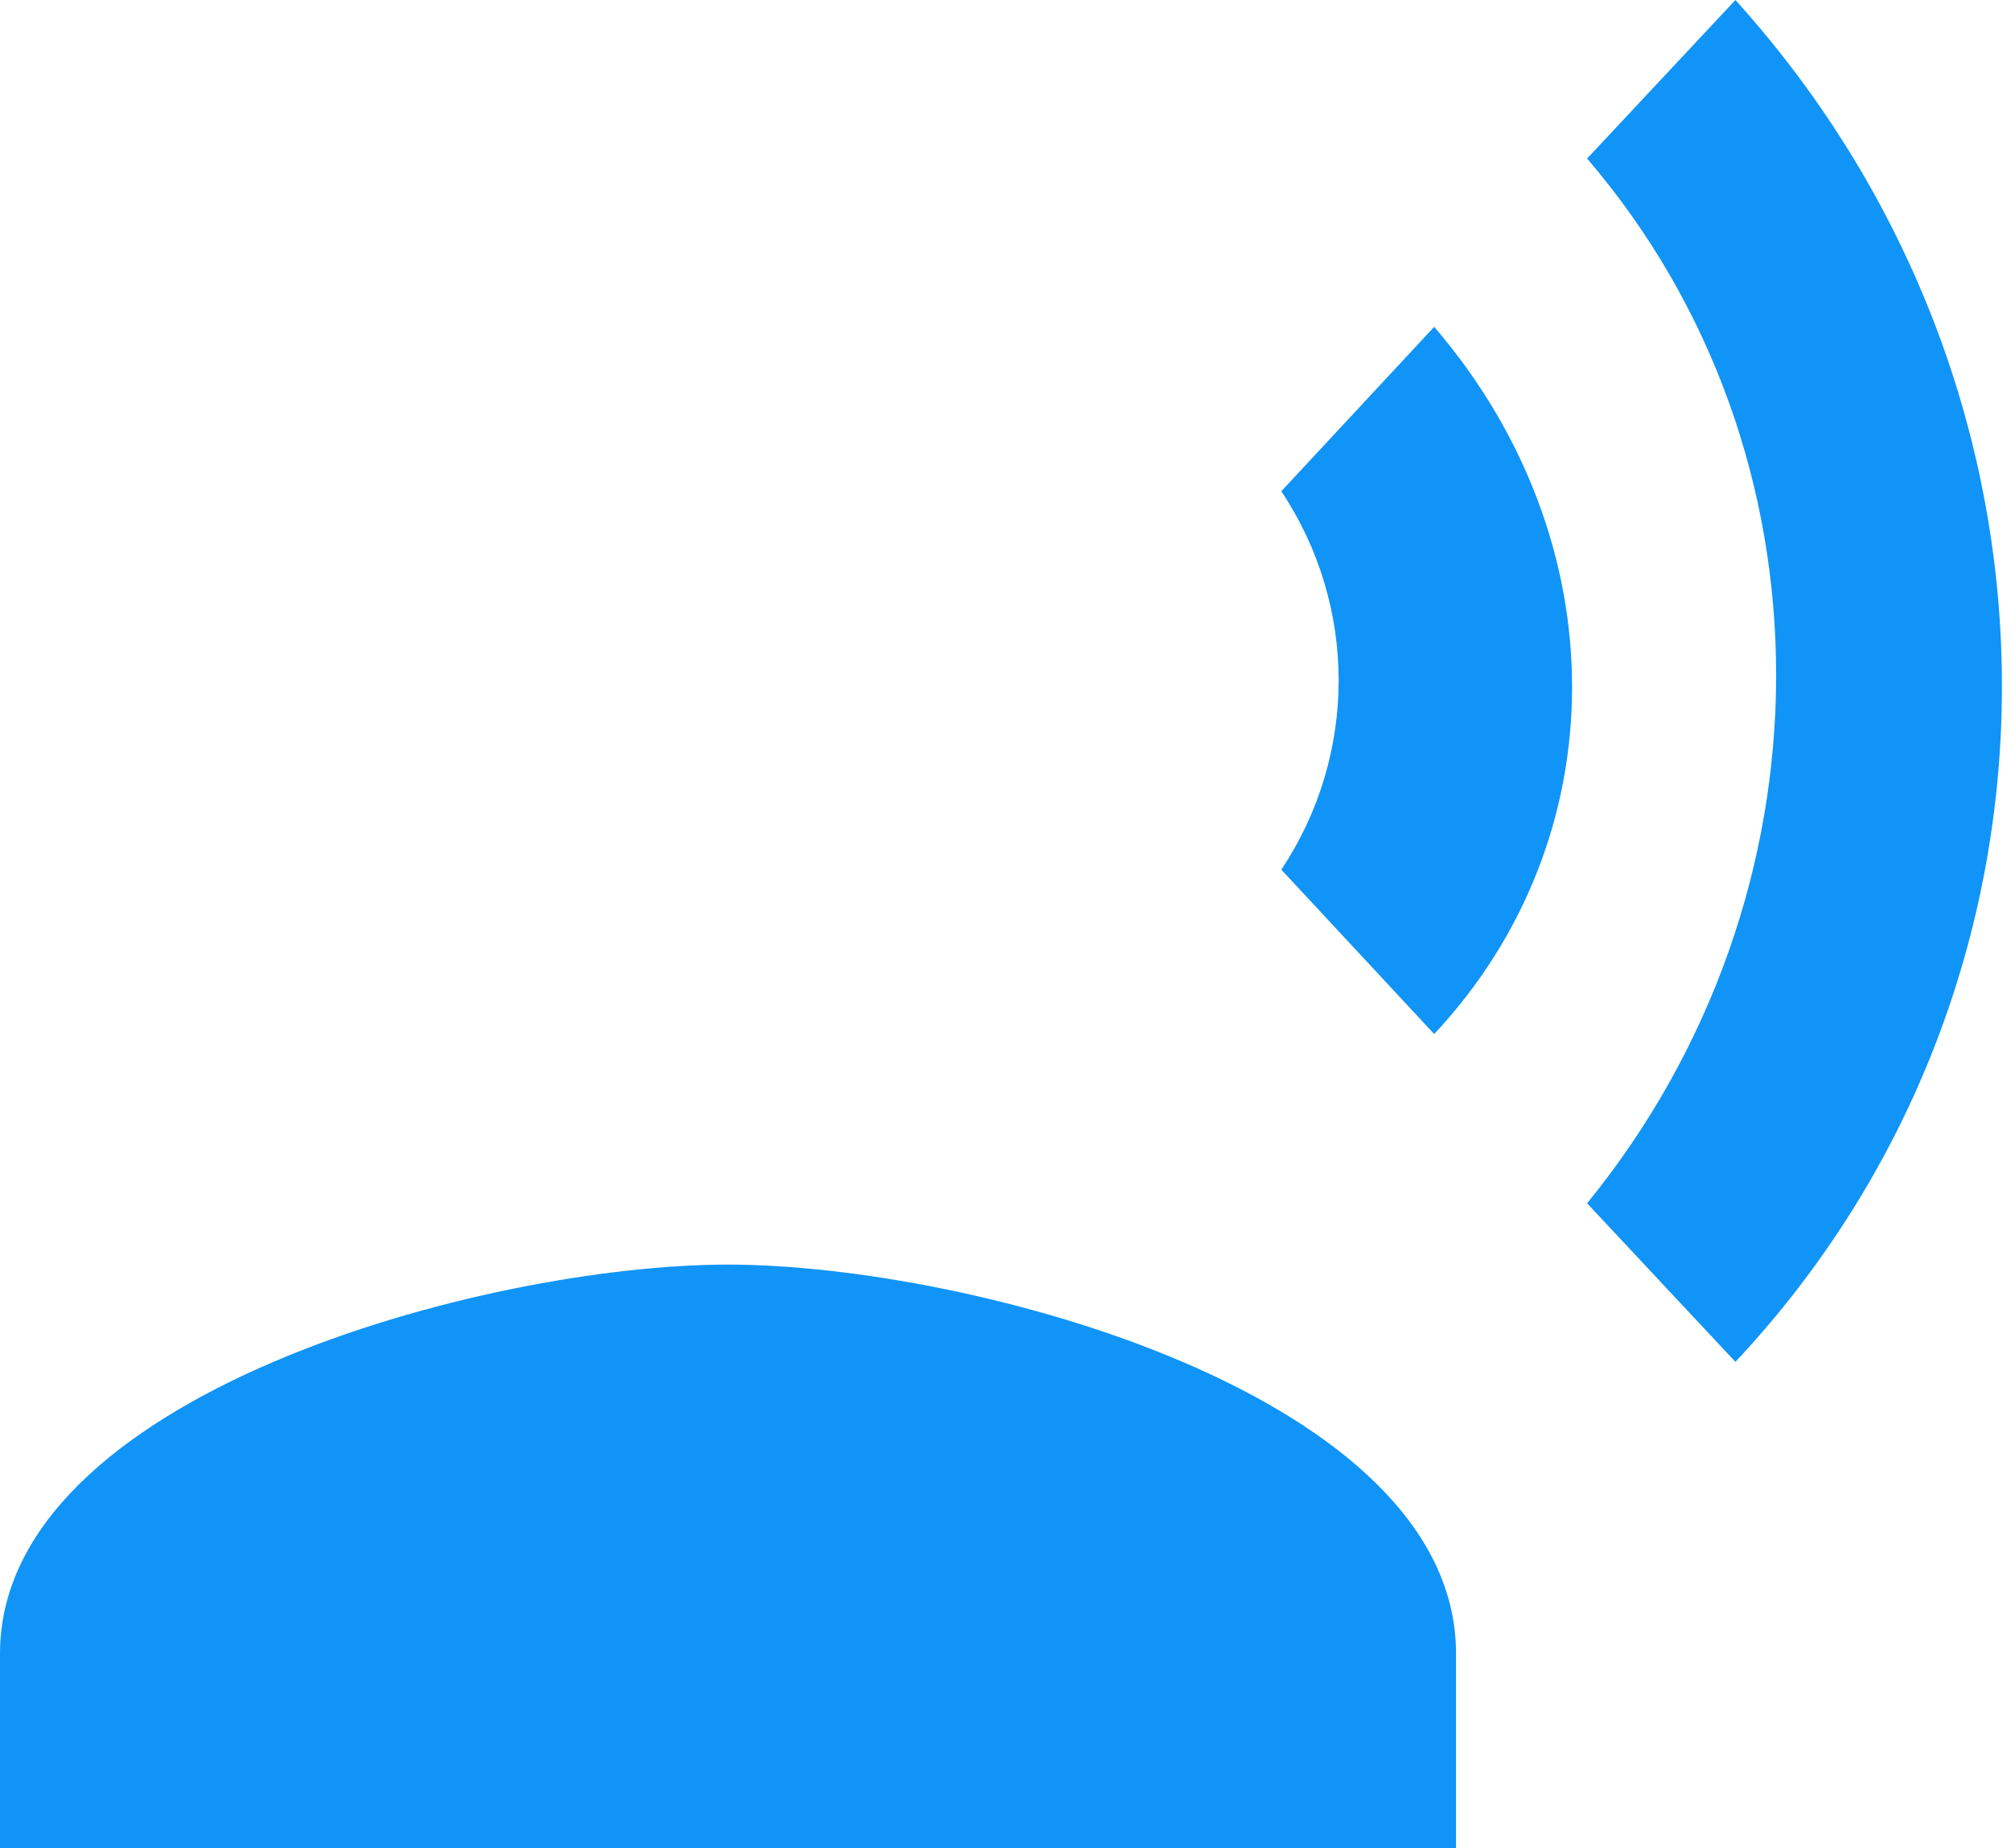 <?xml version="1.0" encoding="UTF-8"?> <svg xmlns="http://www.w3.org/2000/svg" width="148" height="136" viewBox="0 0 148 136" fill="none"> <path d="M53.579 93.053C35.697 93.053 0 102.644 0 121.684V136H107.158V121.684C107.158 102.644 71.461 93.053 53.579 93.053ZM105.55 24.05L94.299 36.147C99.924 44.594 99.924 55.545 94.299 63.992L105.55 76.088C119.079 61.63 119.079 39.798 105.55 24.05ZM127.718 0L116.802 11.667C135.353 33.284 135.353 65.781 116.802 88.543L127.718 100.211C153.838 72.366 153.905 28.989 127.718 0Z" fill="#1094F7"></path> </svg> 